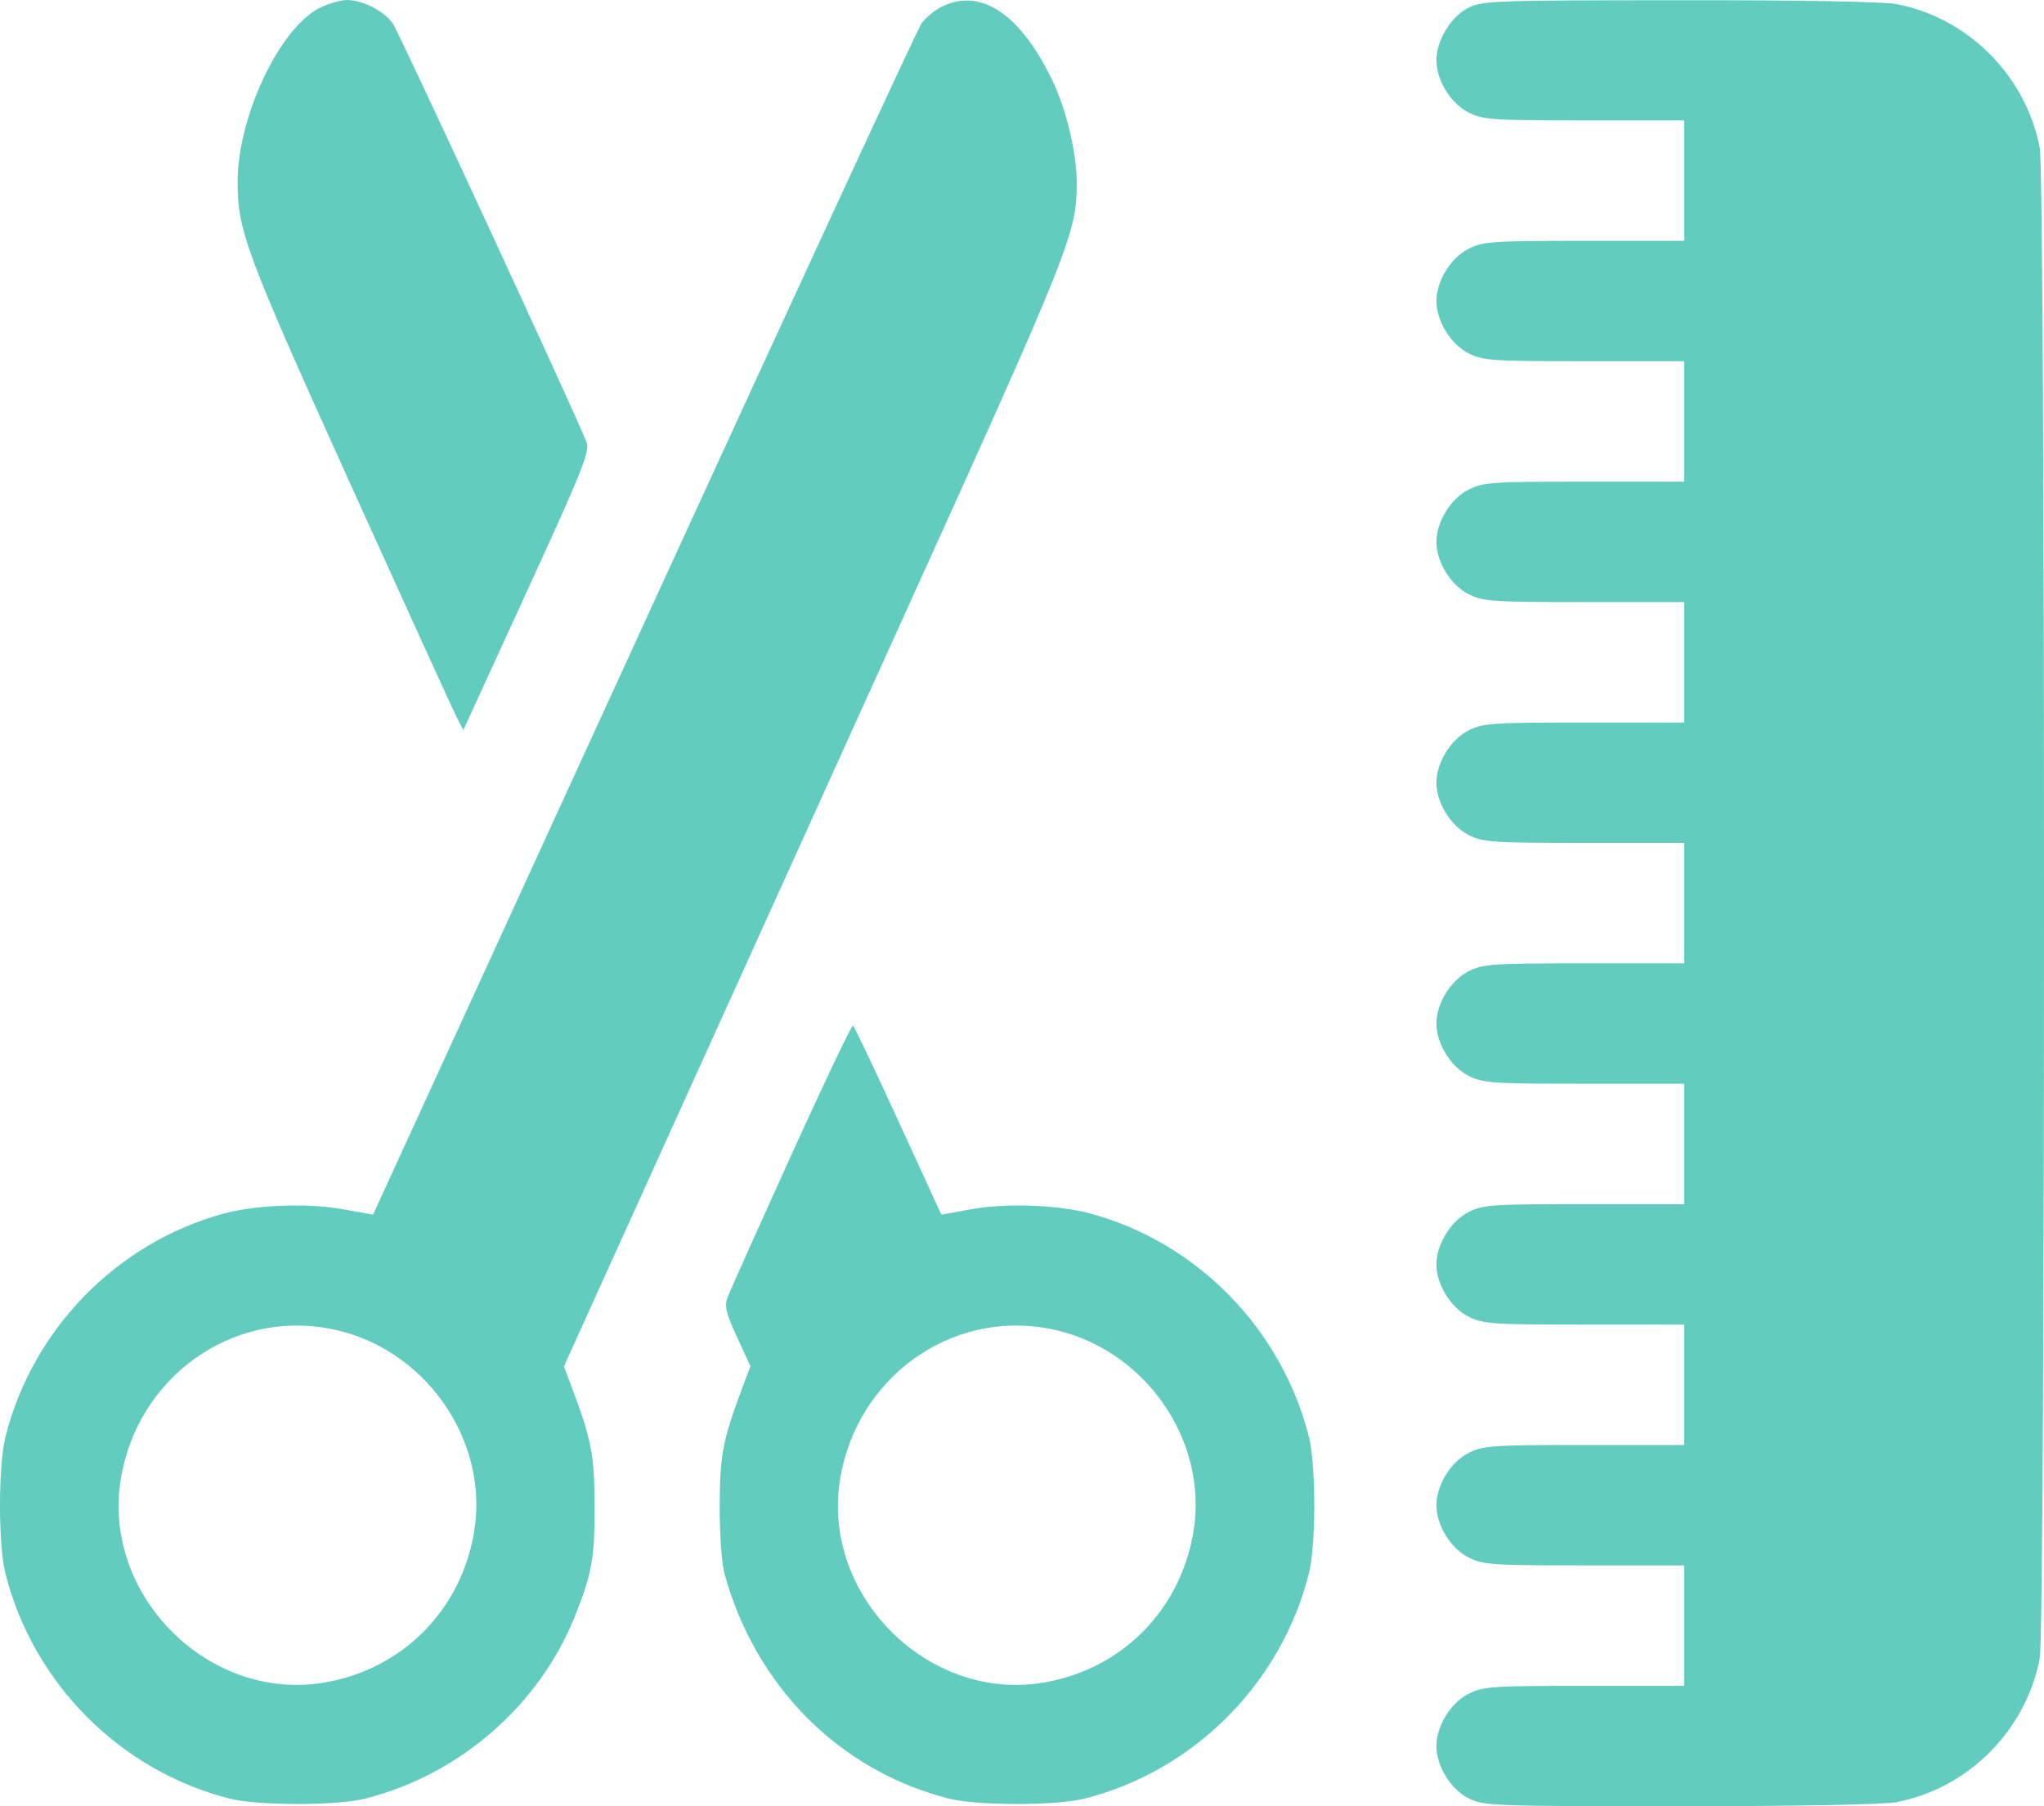 <?xml version="1.0" encoding="UTF-8"?> <svg xmlns:xlink="http://www.w3.org/1999/xlink" xmlns="http://www.w3.org/2000/svg" class="icon-main-card-icon-1 d-block" role="img" name="main-card-icon-1" width="43" height="38"> <defs> <symbol id="main-card-icon-1" viewBox="0 0 43 38"> <path fill-rule="evenodd" clip-rule="evenodd" d="M6.721 0.169C5.881 0.592 5.004 2.449 4.999 3.814C4.995 4.848 5.166 5.307 7.347 10.13C8.508 12.696 9.523 14.923 9.603 15.078L9.747 15.361L11.086 12.44C12.268 9.862 12.414 9.494 12.338 9.299C12.102 8.692 8.398 0.687 8.265 0.496C8.082 0.232 7.629 -8.44216e-05 7.297 2.30819e-08C7.165 2.30819e-08 6.906 0.076 6.721 0.169ZM19.812 0.14C19.66 0.216 19.467 0.376 19.383 0.497C19.299 0.619 16.669 6.306 13.539 13.136L7.848 25.554L7.2 25.438C6.474 25.307 5.376 25.348 4.703 25.532C2.461 26.143 0.684 27.962 0.114 30.231C-0.038 30.834 -0.038 32.499 0.114 33.102C0.694 35.412 2.53 37.256 4.829 37.839C5.429 37.991 7.087 37.991 7.688 37.839C9.658 37.339 11.331 35.89 12.083 34.031C12.451 33.123 12.514 32.775 12.509 31.667C12.505 30.595 12.443 30.283 12.008 29.13L11.863 28.747L13.717 24.655C14.736 22.404 17.11 17.166 18.991 13.015C22.555 5.153 22.655 4.902 22.651 3.814C22.648 3.226 22.434 2.318 22.16 1.738C21.484 0.304 20.641 -0.27 19.812 0.14ZM30.871 0.174C30.516 0.362 30.218 0.86 30.218 1.267C30.218 1.686 30.516 2.172 30.889 2.363C31.195 2.52 31.382 2.533 33.326 2.533H35.431V3.8V5.067H33.326C31.382 5.067 31.195 5.08 30.889 5.237C30.516 5.428 30.218 5.914 30.218 6.333C30.218 6.752 30.516 7.239 30.889 7.43C31.195 7.587 31.382 7.6 33.326 7.6H35.431V8.867V10.133H33.326C31.382 10.133 31.195 10.146 30.889 10.303C30.516 10.494 30.218 10.981 30.218 11.4C30.218 11.819 30.516 12.305 30.889 12.497C31.195 12.654 31.382 12.667 33.326 12.667H35.431V13.933V15.2H33.326C31.382 15.2 31.195 15.213 30.889 15.37C30.516 15.561 30.218 16.048 30.218 16.467C30.218 16.886 30.516 17.372 30.889 17.563C31.195 17.72 31.382 17.733 33.326 17.733H35.431V19V20.267H33.326C31.382 20.267 31.195 20.28 30.889 20.437C30.516 20.628 30.218 21.114 30.218 21.533C30.218 21.952 30.516 22.439 30.889 22.63C31.195 22.787 31.382 22.8 33.326 22.8H35.431V24.067V25.333H33.326C31.382 25.333 31.195 25.346 30.889 25.503C30.516 25.695 30.218 26.181 30.218 26.6C30.218 27.019 30.516 27.506 30.889 27.697C31.195 27.854 31.382 27.867 33.326 27.867H35.431V29.133V30.4H33.326C31.382 30.4 31.195 30.413 30.889 30.57C30.516 30.761 30.218 31.248 30.218 31.667C30.218 32.086 30.516 32.572 30.889 32.763C31.195 32.92 31.382 32.933 33.326 32.933H35.431V34.2V35.467H33.326C31.382 35.467 31.195 35.48 30.889 35.637C30.516 35.828 30.218 36.314 30.218 36.733C30.218 37.152 30.516 37.639 30.889 37.83C31.208 37.993 31.377 38 35.332 38C37.777 38 39.627 37.965 39.896 37.914C41.406 37.626 42.625 36.401 42.911 34.885C43.03 34.257 43.03 3.743 42.911 3.115C42.625 1.599 41.406 0.374 39.896 0.086C39.624 0.034 37.788 0.001 35.314 0.004C31.369 0.007 31.171 0.015 30.871 0.174ZM16.644 24.305C15.956 25.823 15.354 27.166 15.307 27.29C15.237 27.476 15.27 27.619 15.505 28.13L15.787 28.745L15.642 29.129C15.206 30.283 15.144 30.595 15.14 31.667C15.137 32.258 15.181 32.889 15.24 33.102C15.89 35.477 17.663 37.256 19.962 37.839C20.562 37.991 22.22 37.991 22.82 37.839C25.12 37.256 26.955 35.412 27.536 33.102C27.687 32.499 27.687 30.834 27.536 30.231C26.965 27.962 25.189 26.143 22.946 25.532C22.273 25.349 21.175 25.307 20.45 25.437L19.803 25.554L18.898 23.58C18.4 22.494 17.971 21.592 17.945 21.576C17.918 21.559 17.333 22.788 16.644 24.305ZM6.94 27.953C8.914 28.329 10.296 30.274 9.975 32.222C9.701 33.879 8.461 35.125 6.811 35.4C4.38 35.804 2.139 33.553 2.542 31.111C2.894 28.977 4.87 27.558 6.94 27.953ZM22.073 27.953C24.047 28.329 25.429 30.274 25.107 32.222C24.834 33.879 23.593 35.125 21.944 35.4C19.513 35.804 17.272 33.553 17.675 31.111C18.027 28.977 20.003 27.558 22.073 27.953Z" fill="#62CDBE"></path> </symbol> </defs> <use xlink:href="#main-card-icon-1"></use> </svg> 